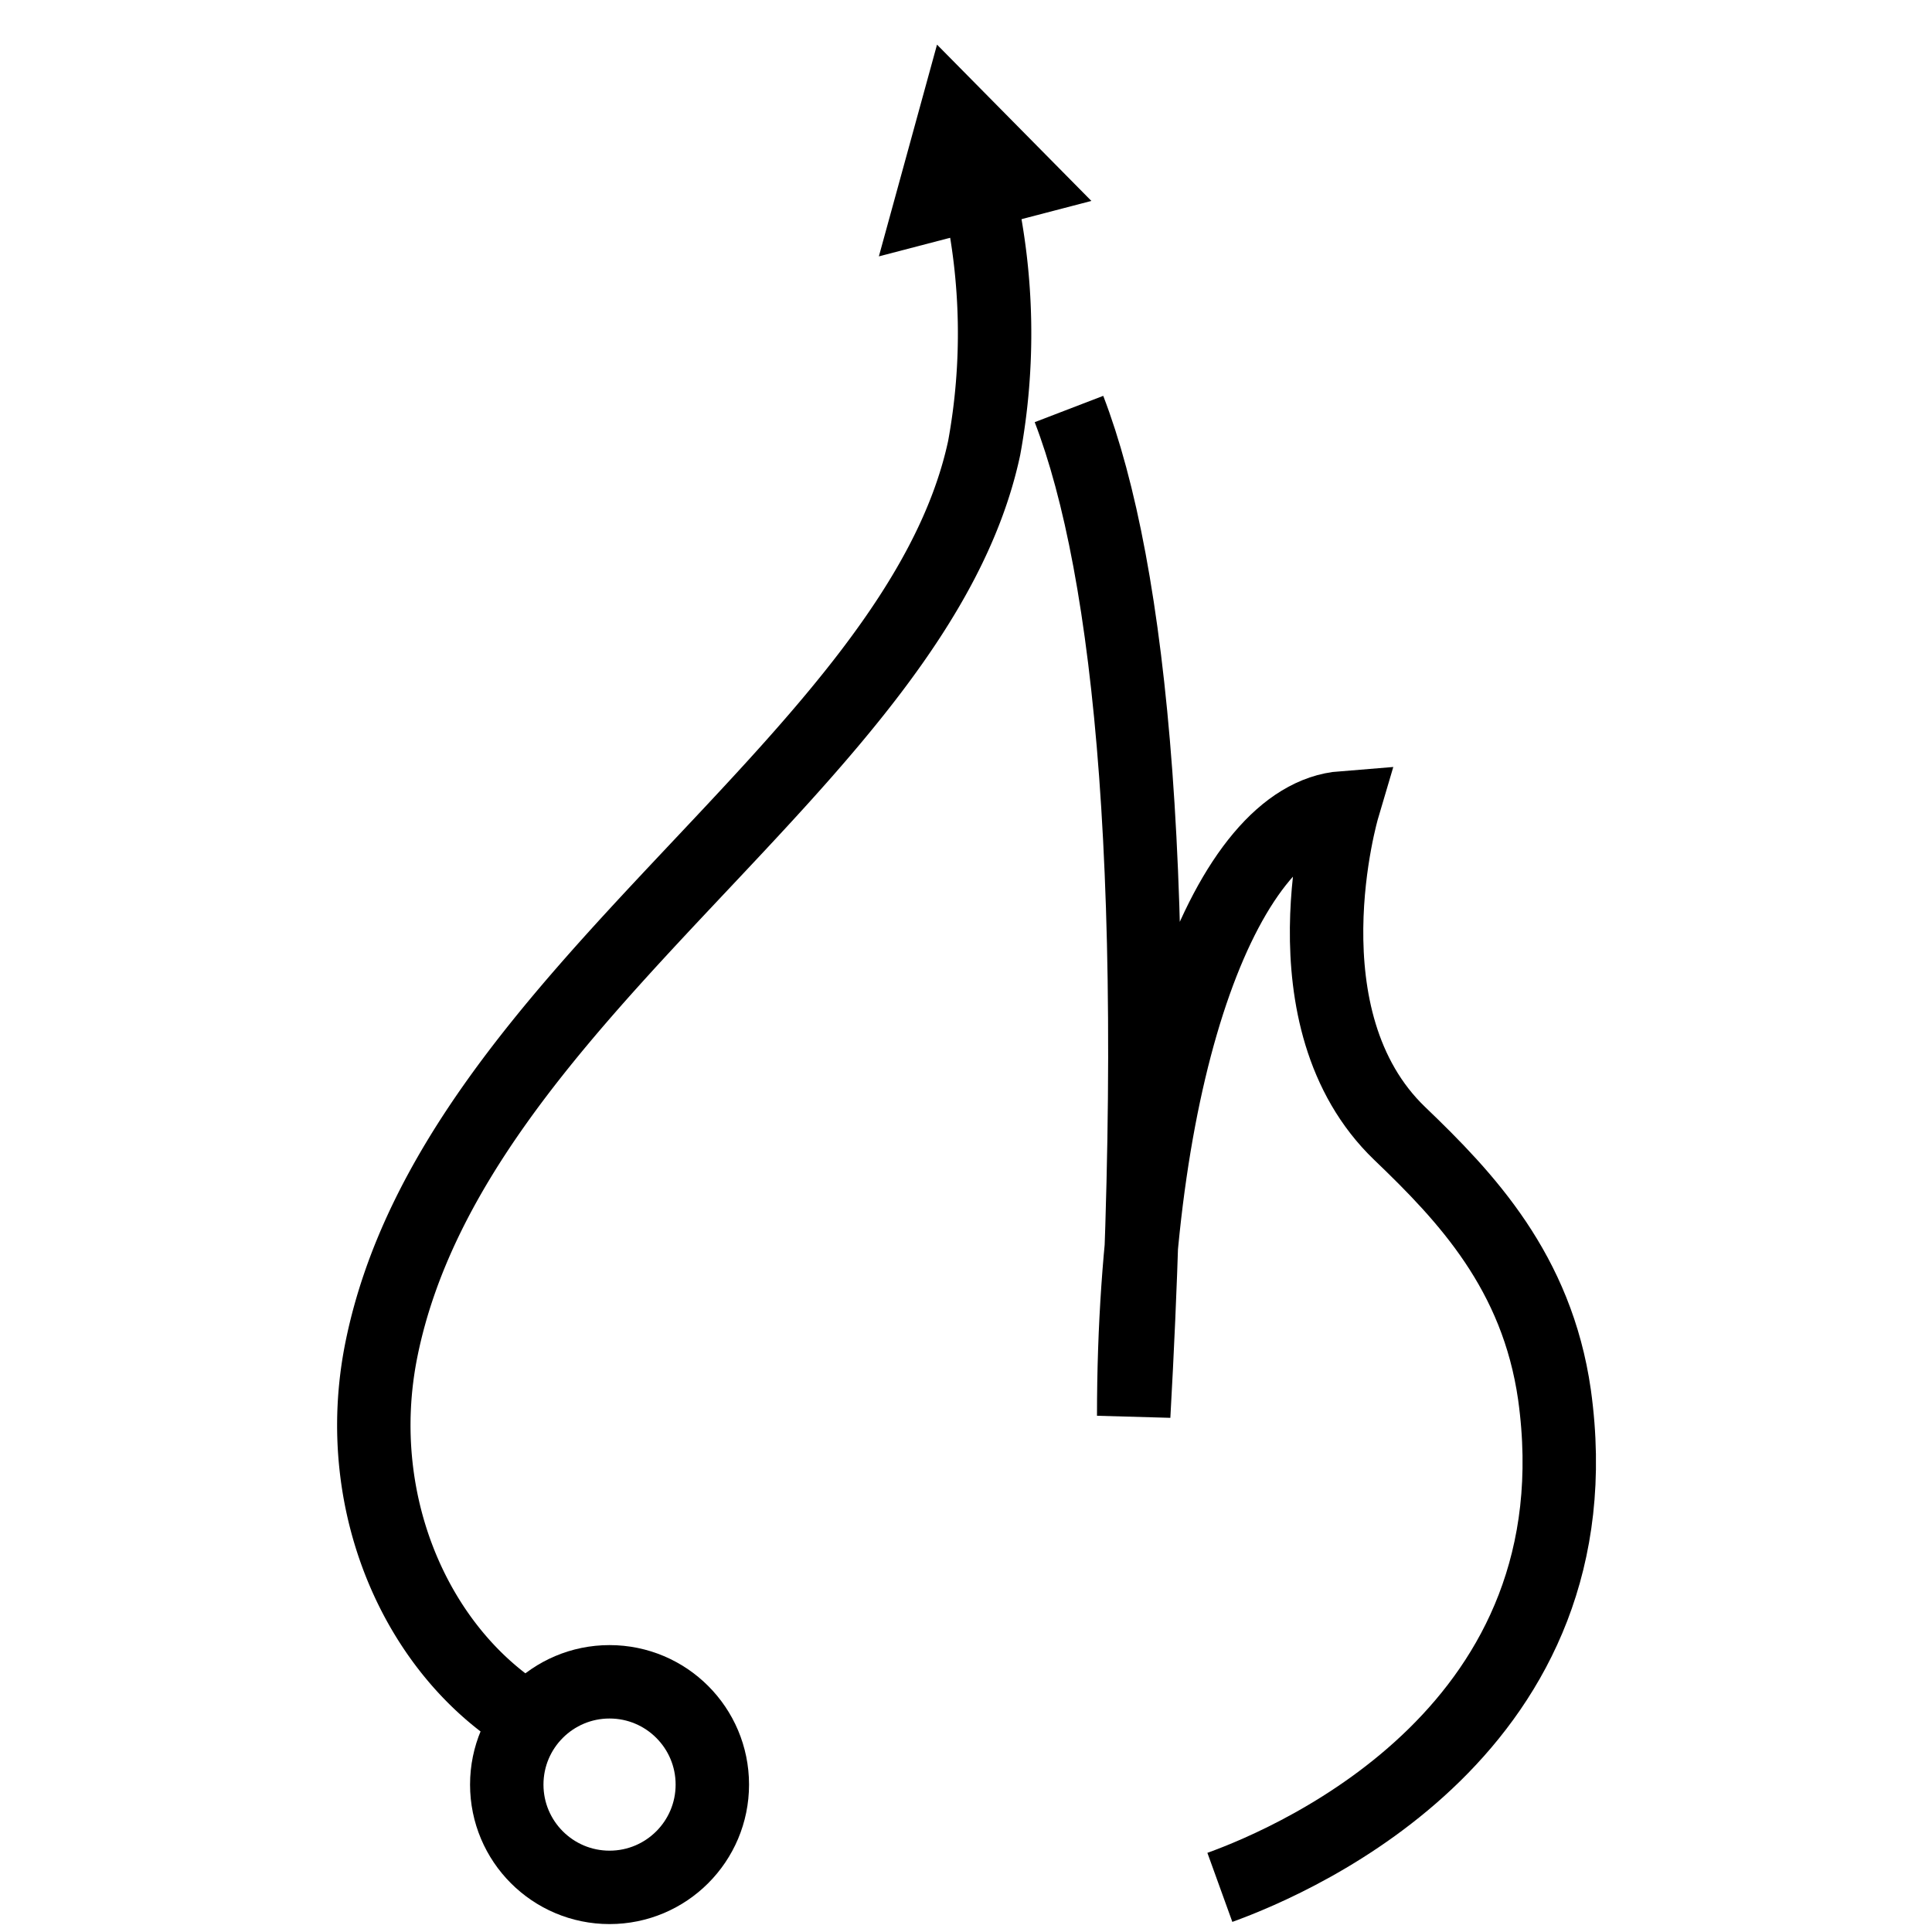 <svg id="Layer_1" data-name="Layer 1" xmlns="http://www.w3.org/2000/svg" width="100" height="100" viewBox="0 0 100 100"><defs><style>.cls-1{fill:none;stroke:#000;stroke-miterlimit:10;stroke-width:3.8px;}</style></defs><title>fire</title><circle class="cls-1" cx="31.55" cy="92.37" r="5.32"/><path class="cls-1" d="M55.33,21.17c3.21,8.36,4.89,24.68,3.35,52.11,0-18.33,4.86-31,10.83-31.47,0,0-3.24,10.94,2.95,16.87,3.42,3.28,7.09,7.15,8,13.51,2.39,17.2-13.17,24-17.32,25.5"/><path class="cls-1" d="M28,89.39c-6.22-3.34-9.92-11.4-8.25-19.58,3.75-18.43,27.73-30.47,31.19-46.62a32.83,32.83,0,0,0-.23-13"/><polygon points="56.49 10.4 48.5 2.31 45.49 13.27 56.49 10.4"/></svg>